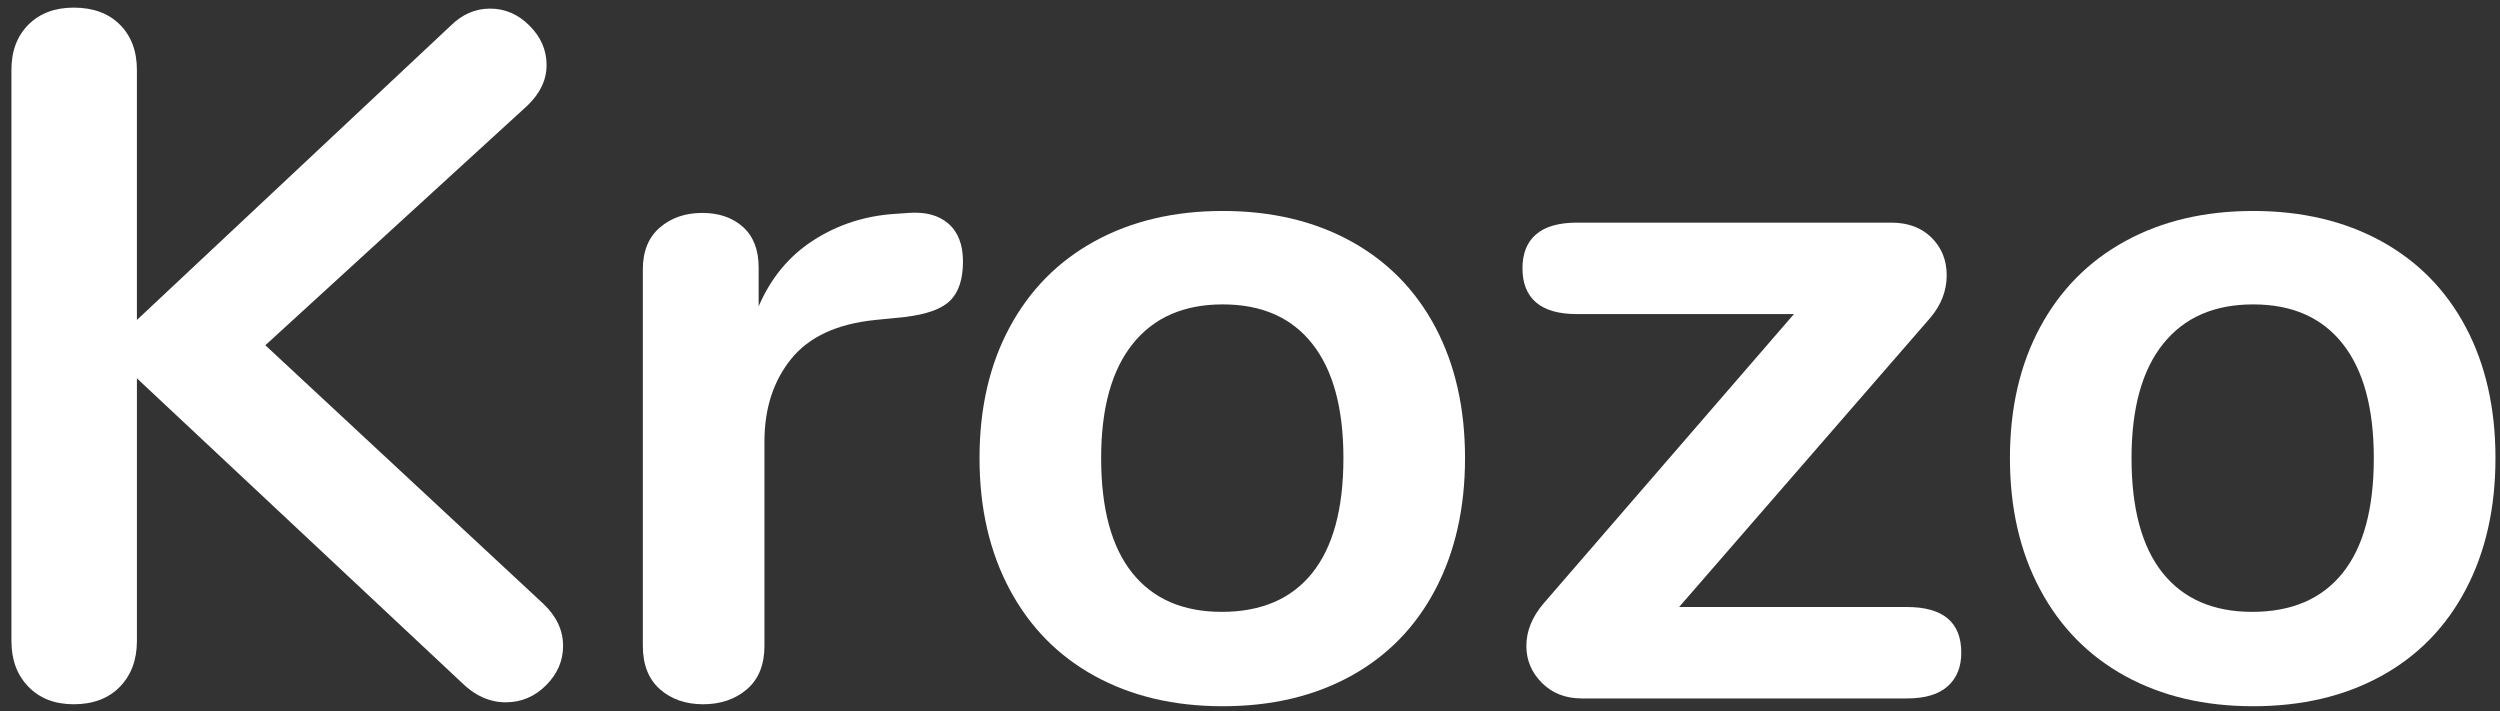<?xml version="1.0" encoding="utf-8"?>
<!-- Generator: Adobe Illustrator 16.0.0, SVG Export Plug-In . SVG Version: 6.00 Build 0)  -->
<!DOCTYPE svg PUBLIC "-//W3C//DTD SVG 1.1//EN" "http://www.w3.org/Graphics/SVG/1.1/DTD/svg11.dtd">
<svg version="1.1" id="Layer_1" xmlns="http://www.w3.org/2000/svg" xmlns:xlink="http://www.w3.org/1999/xlink" x="0px" y="0px"
	 width="121.667px" height="34.604px" viewBox="0 0 121.667 34.604" enable-background="new 0 0 121.667 34.604"
	 xml:space="preserve">
<rect x="0" y="0" width="121.667" height="34.604" fill="#333333" stroke="none"/>
<g>
	<path fill="#FFFFFF" d="M27.403,31.434c0,0.727-0.276,1.366-0.829,1.917c-0.553,0.553-1.206,0.828-1.965,0.828
		c-0.788,0-1.515-0.331-2.177-0.994L6.663,18.411v12.786c0,0.915-0.277,1.657-0.828,2.225c-0.553,0.568-1.303,0.852-2.249,0.852
		c-0.917,0-1.651-0.284-2.202-0.852c-0.553-0.568-0.828-1.31-0.828-2.225V3.402c0-0.916,0.275-1.65,0.828-2.203
		c0.551-0.551,1.285-0.828,2.202-0.828c0.946,0,1.696,0.277,2.249,0.828c0.551,0.553,0.828,1.288,0.828,2.203v12.169L21.911,1.271
		c0.567-0.568,1.214-0.852,1.941-0.852c0.726,0,1.366,0.276,1.917,0.829C26.322,1.8,26.6,2.438,26.6,3.165s-0.316,1.389-0.948,1.988
		L12.913,16.802l13.543,12.595C27.086,29.999,27.403,30.677,27.403,31.434z"/>
	<path fill="#FFFFFF" d="M46.154,10.883c0.474,0.41,0.711,1.027,0.711,1.846c0,0.854-0.207,1.485-0.617,1.894
		c-0.411,0.413-1.152,0.68-2.226,0.805l-1.419,0.143c-1.864,0.188-3.228,0.821-4.097,1.894c-0.869,1.074-1.303,2.415-1.303,4.025
		v9.944c0,0.916-0.283,1.619-0.851,2.108c-0.569,0.487-1.278,0.732-2.131,0.732c-0.852,0-1.555-0.245-2.106-0.732
		c-0.552-0.49-0.83-1.193-0.83-2.108V13.108c0-0.884,0.278-1.563,0.83-2.036c0.552-0.474,1.237-0.709,2.06-0.709
		c0.819,0,1.481,0.229,1.988,0.686c0.505,0.459,0.758,1.112,0.758,1.965v1.894c0.599-1.389,1.491-2.462,2.676-3.22
		c1.183-0.759,2.5-1.185,3.953-1.279l0.663-0.046C45.035,10.299,45.682,10.473,46.154,10.883z"/>
	<path fill="#FFFFFF" d="M53.281,32.902c-1.784-0.979-3.166-2.383-4.143-4.216c-0.979-1.831-1.468-3.959-1.468-6.391
		s0.489-4.553,1.468-6.37c0.977-1.815,2.358-3.212,4.143-4.19c1.784-0.977,3.859-1.468,6.227-1.468c2.369,0,4.444,0.491,6.228,1.468
		c1.782,0.979,3.156,2.375,4.119,4.19c0.961,1.817,1.443,3.938,1.443,6.37s-0.482,4.561-1.443,6.391
		c-0.963,1.833-2.337,3.237-4.119,4.216c-1.784,0.979-3.859,1.468-6.228,1.468C57.141,34.371,55.065,33.881,53.281,32.902z
		 M63.865,27.883c1.009-1.262,1.515-3.125,1.515-5.588c0-2.432-0.505-4.285-1.515-5.564c-1.012-1.28-2.462-1.917-4.357-1.917
		c-1.894,0-3.354,0.637-4.379,1.917c-1.027,1.279-1.54,3.133-1.54,5.564c0,2.462,0.505,4.326,1.515,5.588
		c1.009,1.262,2.462,1.894,4.356,1.894C61.385,29.777,62.854,29.145,63.865,27.883z"/>
	<path fill="#FFFFFF" d="M95.449,31.766c0,0.696-0.22,1.239-0.663,1.634c-0.441,0.395-1.104,0.591-1.988,0.591H76.982
		c-0.79,0-1.438-0.252-1.942-0.757c-0.505-0.505-0.757-1.106-0.757-1.8c0-0.727,0.283-1.42,0.852-2.083l12.169-14.065H76.746
		c-0.884,0-1.547-0.188-1.989-0.566c-0.443-0.38-0.663-0.933-0.663-1.66c0-0.724,0.22-1.277,0.663-1.657
		c0.441-0.377,1.104-0.568,1.989-0.568h15.295c0.821,0,1.476,0.245,1.965,0.734c0.49,0.489,0.734,1.098,0.734,1.823
		c0,0.759-0.27,1.453-0.806,2.084L81.717,29.541h11.081C94.564,29.541,95.449,30.282,95.449,31.766z"/>
	<path fill="#FFFFFF" d="M103.428,32.902c-1.784-0.979-3.166-2.383-4.143-4.216c-0.979-1.831-1.468-3.959-1.468-6.391
		s0.489-4.553,1.468-6.37c0.977-1.815,2.358-3.212,4.143-4.19c1.784-0.977,3.859-1.468,6.228-1.468c2.368,0,4.443,0.491,6.227,1.468
		c1.782,0.979,3.156,2.375,4.12,4.19c0.961,1.817,1.443,3.938,1.443,6.37s-0.481,4.561-1.443,6.391
		c-0.963,1.833-2.337,3.237-4.12,4.216c-1.784,0.979-3.859,1.468-6.227,1.468C107.287,34.371,105.212,33.881,103.428,32.902z
		 M114.011,27.883c1.01-1.262,1.515-3.125,1.515-5.588c0-2.432-0.505-4.285-1.515-5.564c-1.011-1.28-2.462-1.917-4.356-1.917
		c-1.895,0-3.355,0.637-4.38,1.917c-1.027,1.279-1.54,3.133-1.54,5.564c0,2.462,0.505,4.326,1.515,5.588
		c1.01,1.262,2.462,1.894,4.356,1.894C111.532,29.777,113,29.145,114.011,27.883z"/>
</g>
</svg>
